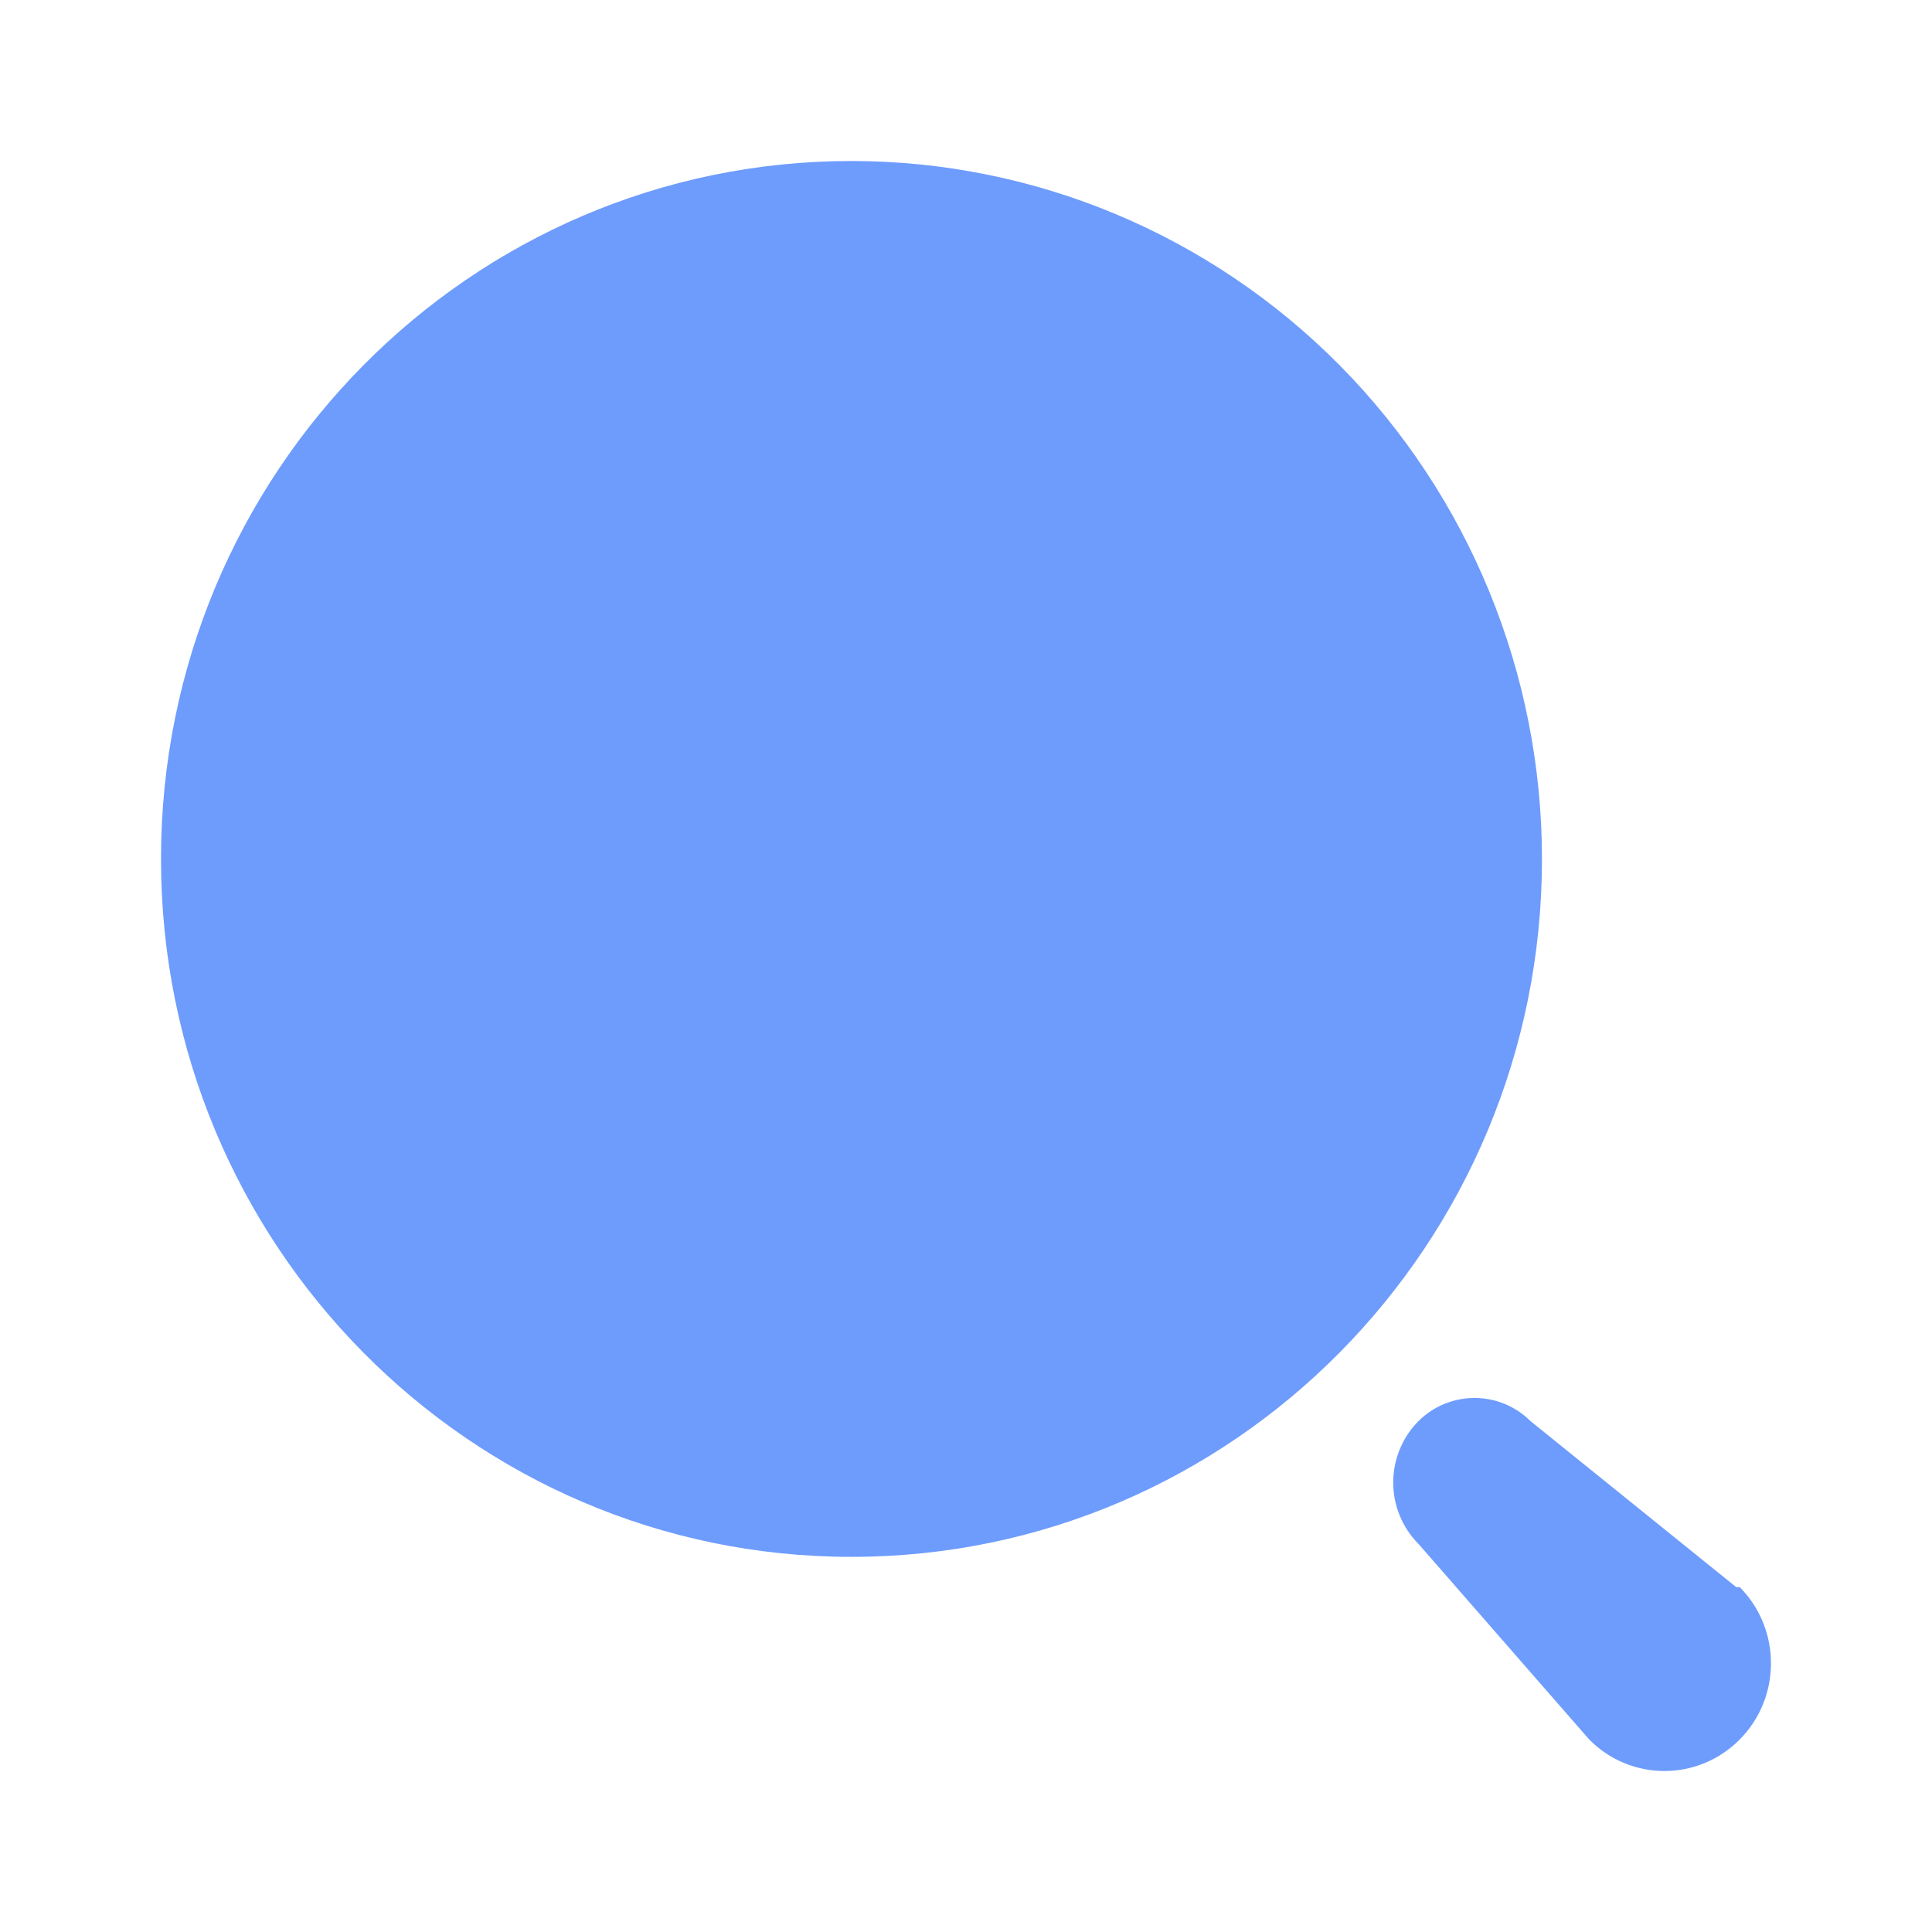 <svg width="24" height="24" viewBox="0 0 24 24" fill="none" xmlns="http://www.w3.org/2000/svg">
<g id="Iconly/Bold/Search">
<g id="Search">
<path id="Search_2" fill-rule="evenodd" clip-rule="evenodd" d="M2 10.67C2 5.882 5.84 2 10.577 2C12.852 2 15.034 2.913 16.643 4.539C18.251 6.165 19.155 8.371 19.155 10.67C19.155 15.458 15.315 19.34 10.577 19.34C5.84 19.34 2 15.458 2 10.67ZM19.013 17.654L21.568 19.716H21.612C22.129 20.239 22.129 21.086 21.612 21.608C21.095 22.131 20.257 22.131 19.741 21.608L17.62 19.178C17.42 18.977 17.307 18.702 17.307 18.416C17.307 18.13 17.42 17.856 17.62 17.654C18.007 17.27 18.627 17.27 19.013 17.654Z" fill="#6E9CFD"/>
</g>
</g>
</svg>
